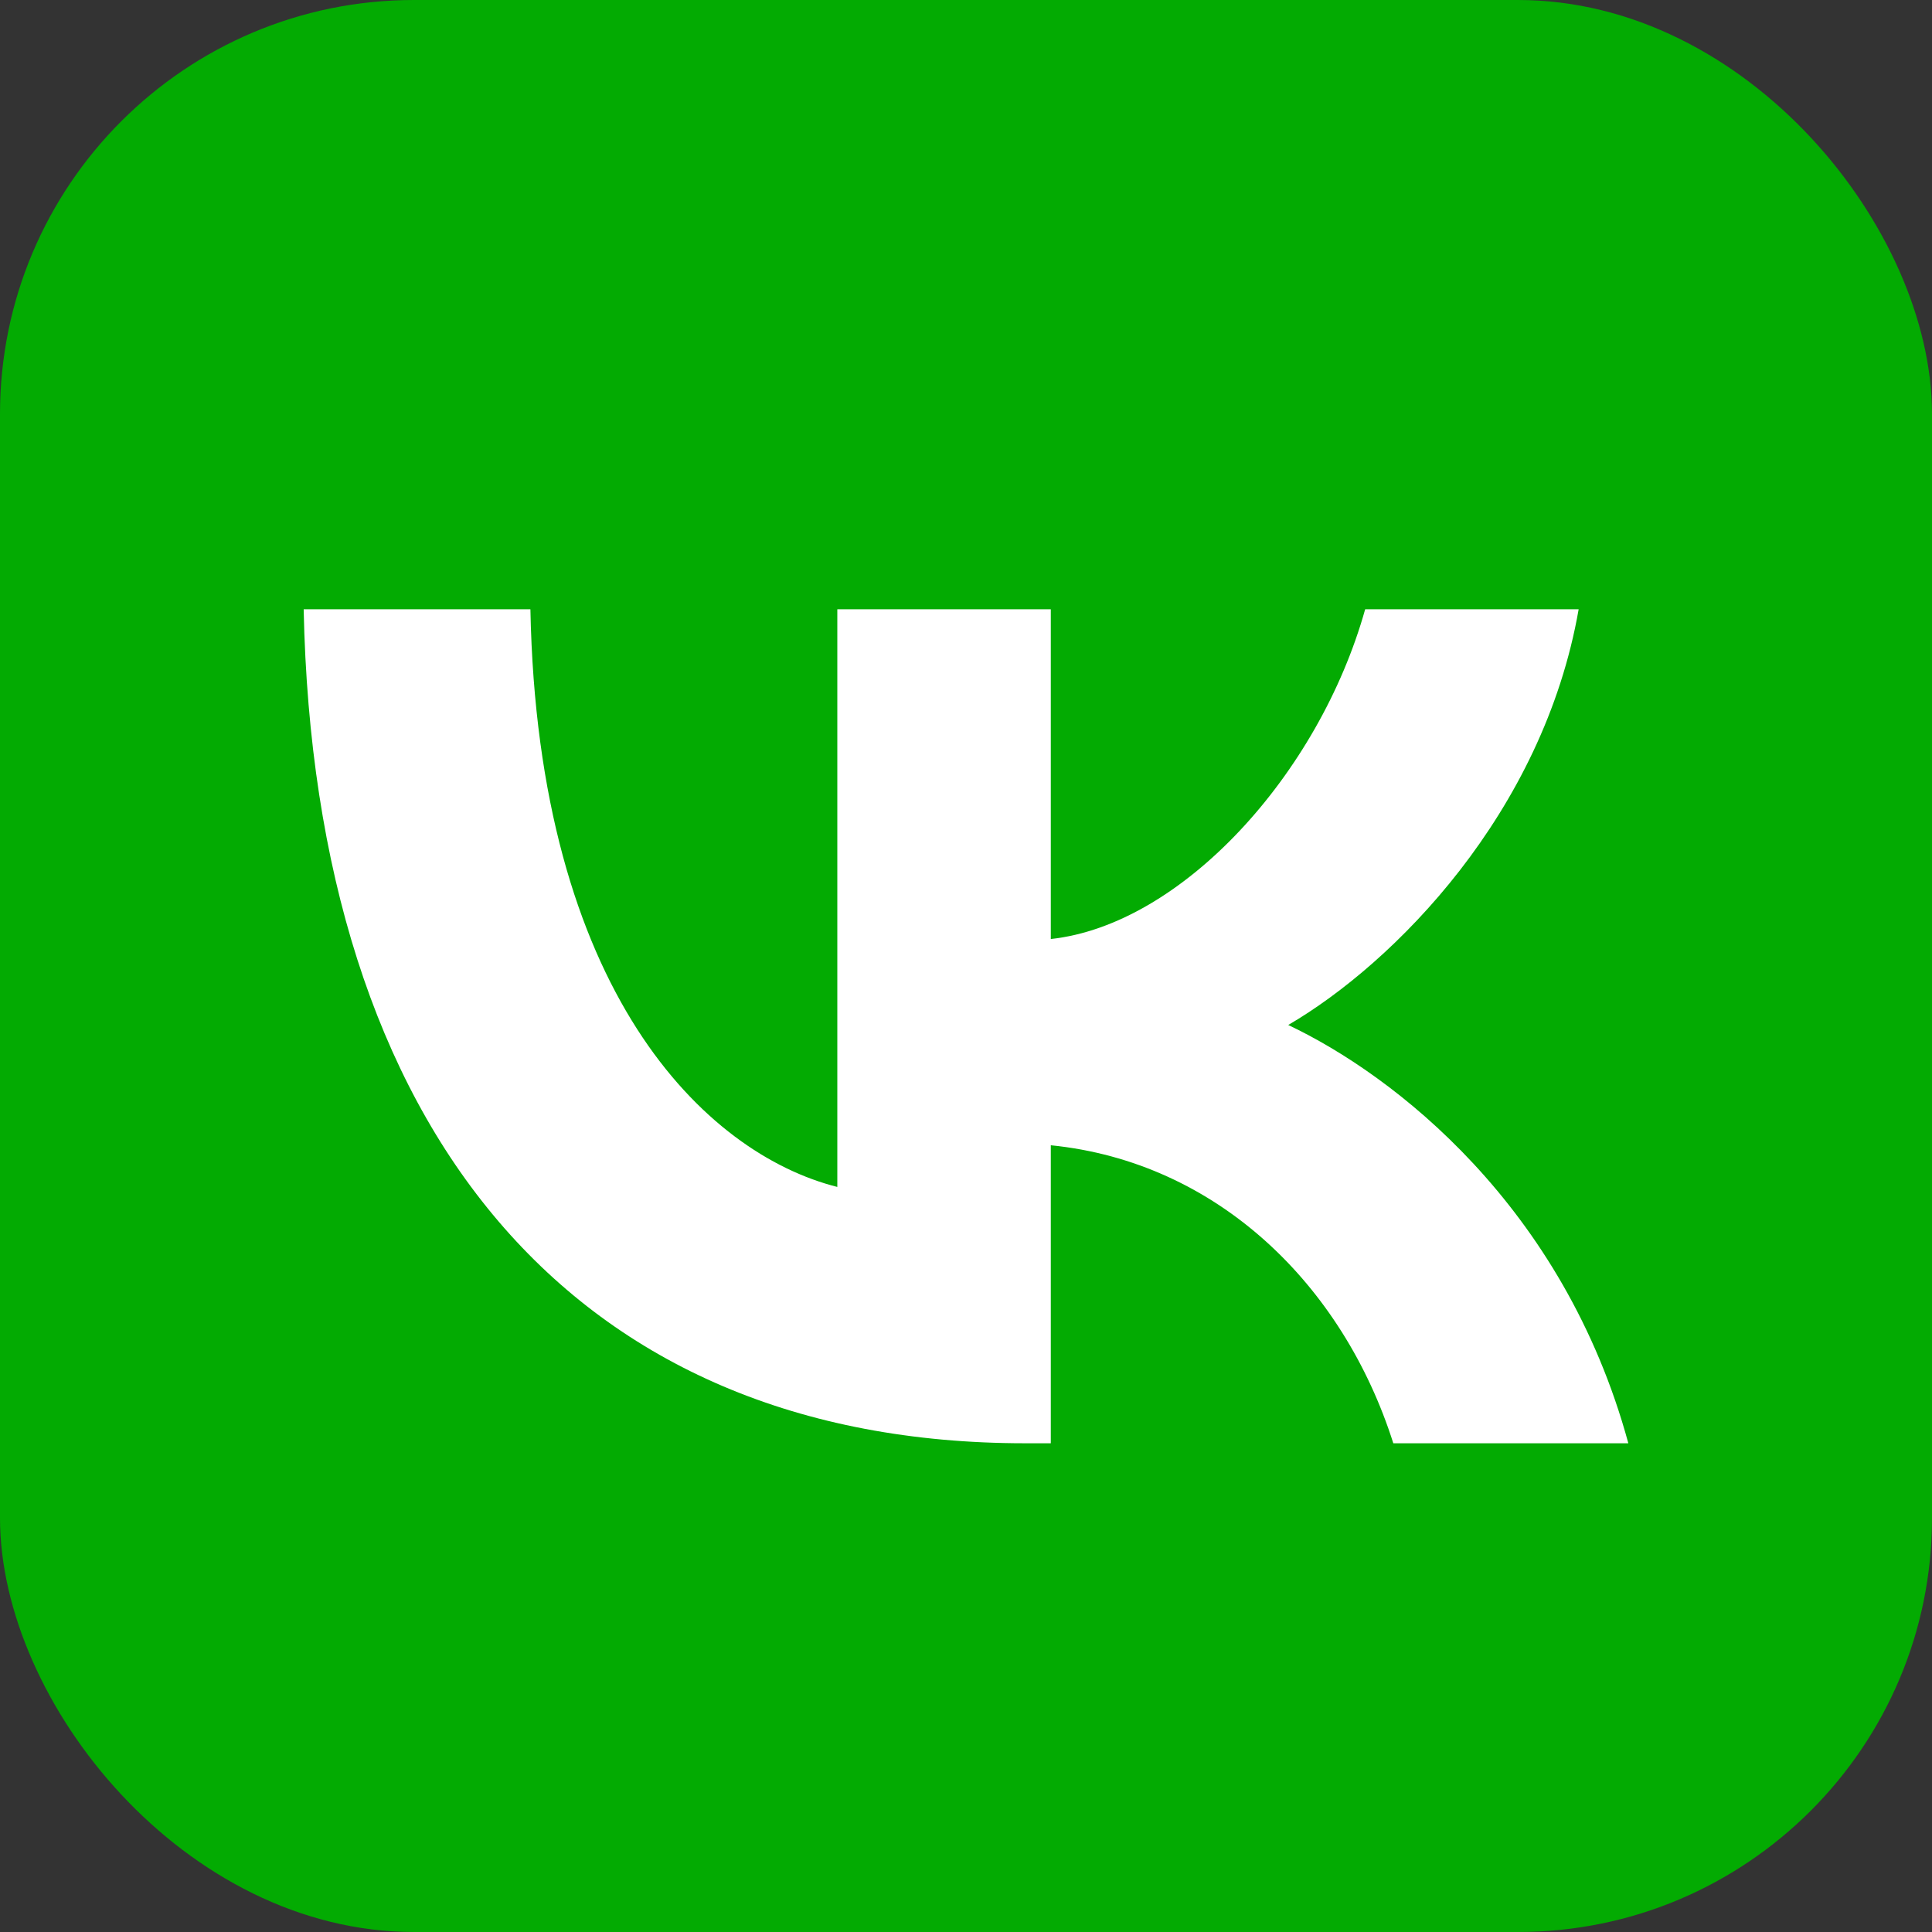 <svg width="28" height="28" viewBox="0 0 28 28" fill="none" xmlns="http://www.w3.org/2000/svg">
<rect x="0" y="0" width="28" height="28" fill="#333333" stroke="none"/>
<rect width="28" height="28" rx="6" fill="#03AB02"/>
<path d="M14.857 20.917C8.298 20.917 4.557 16.38 4.401 8.83H7.687C7.795 14.371 10.217 16.718 12.135 17.202V8.83H15.229V13.609C17.124 13.403 19.114 11.226 19.785 8.83H22.879C22.364 11.782 20.205 13.96 18.67 14.855C20.205 15.581 22.663 17.481 23.599 20.917H20.193C19.462 18.618 17.639 16.84 15.229 16.598V20.917H14.857Z" fill="white"/>
</svg>
